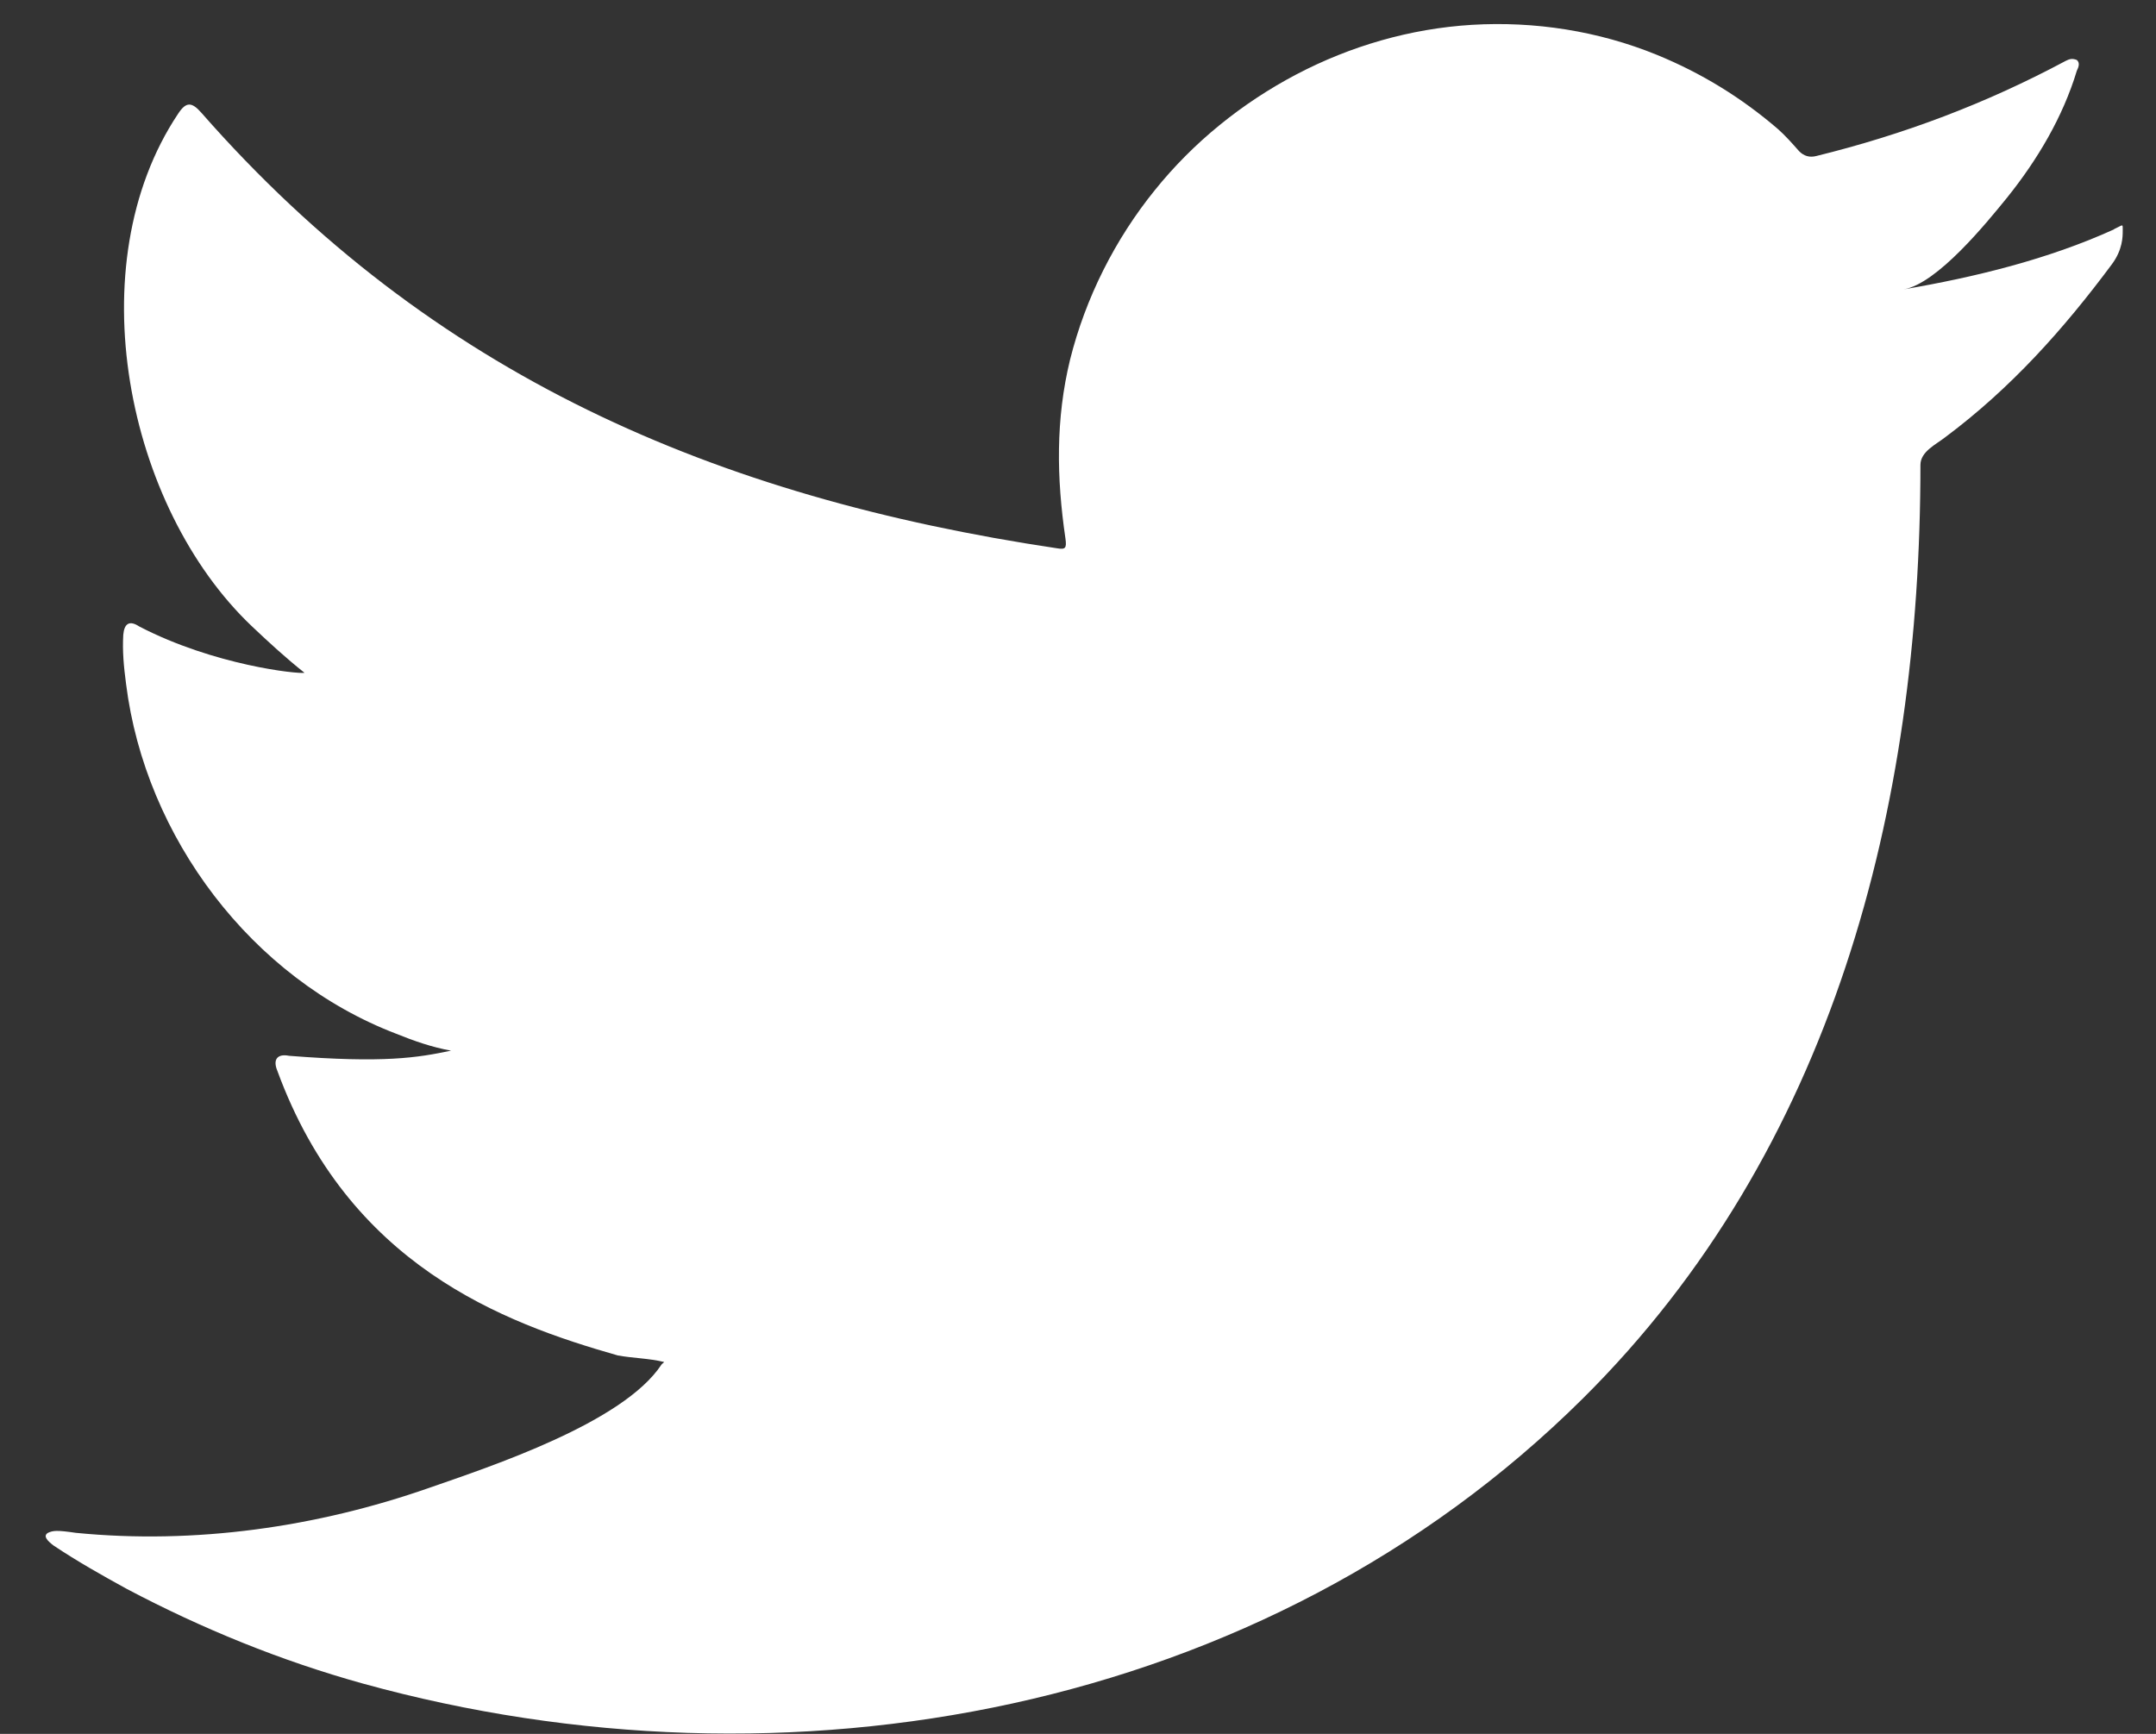 <svg width="46" height="37" viewBox="0 0 46 37" fill="none" xmlns="http://www.w3.org/2000/svg">
<rect x="0" y="0" width="46" height="37" fill="#333333" stroke="none"/>
<path d="M45.101 4.896C43.692 5.536 42.133 5.915 40.615 6.175C41.334 6.055 42.393 4.746 42.823 4.217C43.472 3.408 44.012 2.498 44.311 1.509C44.351 1.429 44.381 1.34 44.311 1.28C44.211 1.24 44.151 1.26 44.072 1.3C42.373 2.209 40.625 2.868 38.757 3.328C38.607 3.368 38.487 3.328 38.387 3.228C38.237 3.058 38.087 2.888 37.927 2.748C37.148 2.079 36.299 1.559 35.35 1.17C34.101 0.66 32.742 0.45 31.403 0.53C30.095 0.61 28.816 0.98 27.657 1.589C26.498 2.199 25.459 3.038 24.64 4.057C23.791 5.106 23.161 6.355 22.831 7.674C22.522 8.942 22.542 10.201 22.732 11.49C22.761 11.7 22.732 11.73 22.552 11.7C15.258 10.611 9.204 8.003 4.299 2.409C4.089 2.169 3.969 2.169 3.799 2.429C1.651 5.646 2.69 10.821 5.378 13.368C5.737 13.708 6.107 14.048 6.497 14.357C6.357 14.387 4.568 14.198 2.97 13.368C2.76 13.229 2.65 13.308 2.63 13.548C2.61 13.898 2.64 14.217 2.69 14.597C3.1 17.864 5.368 20.881 8.455 22.06C8.824 22.21 9.224 22.35 9.624 22.42C8.914 22.57 8.195 22.69 6.167 22.53C5.917 22.48 5.817 22.61 5.917 22.849C7.436 26.996 10.723 28.224 13.18 28.924C13.51 28.984 13.84 28.984 14.169 29.064C14.149 29.094 14.13 29.094 14.11 29.124C13.29 30.363 10.473 31.292 9.154 31.751C6.756 32.59 4.159 32.96 1.621 32.71C1.212 32.65 1.132 32.66 1.022 32.71C0.912 32.78 1.012 32.88 1.142 32.98C1.651 33.32 2.181 33.619 2.71 33.909C4.319 34.758 5.987 35.438 7.745 35.927C16.787 38.425 26.977 36.587 33.771 29.843C39.106 24.548 40.974 17.235 40.974 9.922C40.974 9.632 41.314 9.482 41.514 9.322C42.903 8.283 44.022 7.034 45.061 5.636C45.29 5.326 45.29 5.046 45.29 4.926V4.886C45.29 4.766 45.29 4.806 45.111 4.886L45.101 4.896Z" fill="white"/>
</svg>
